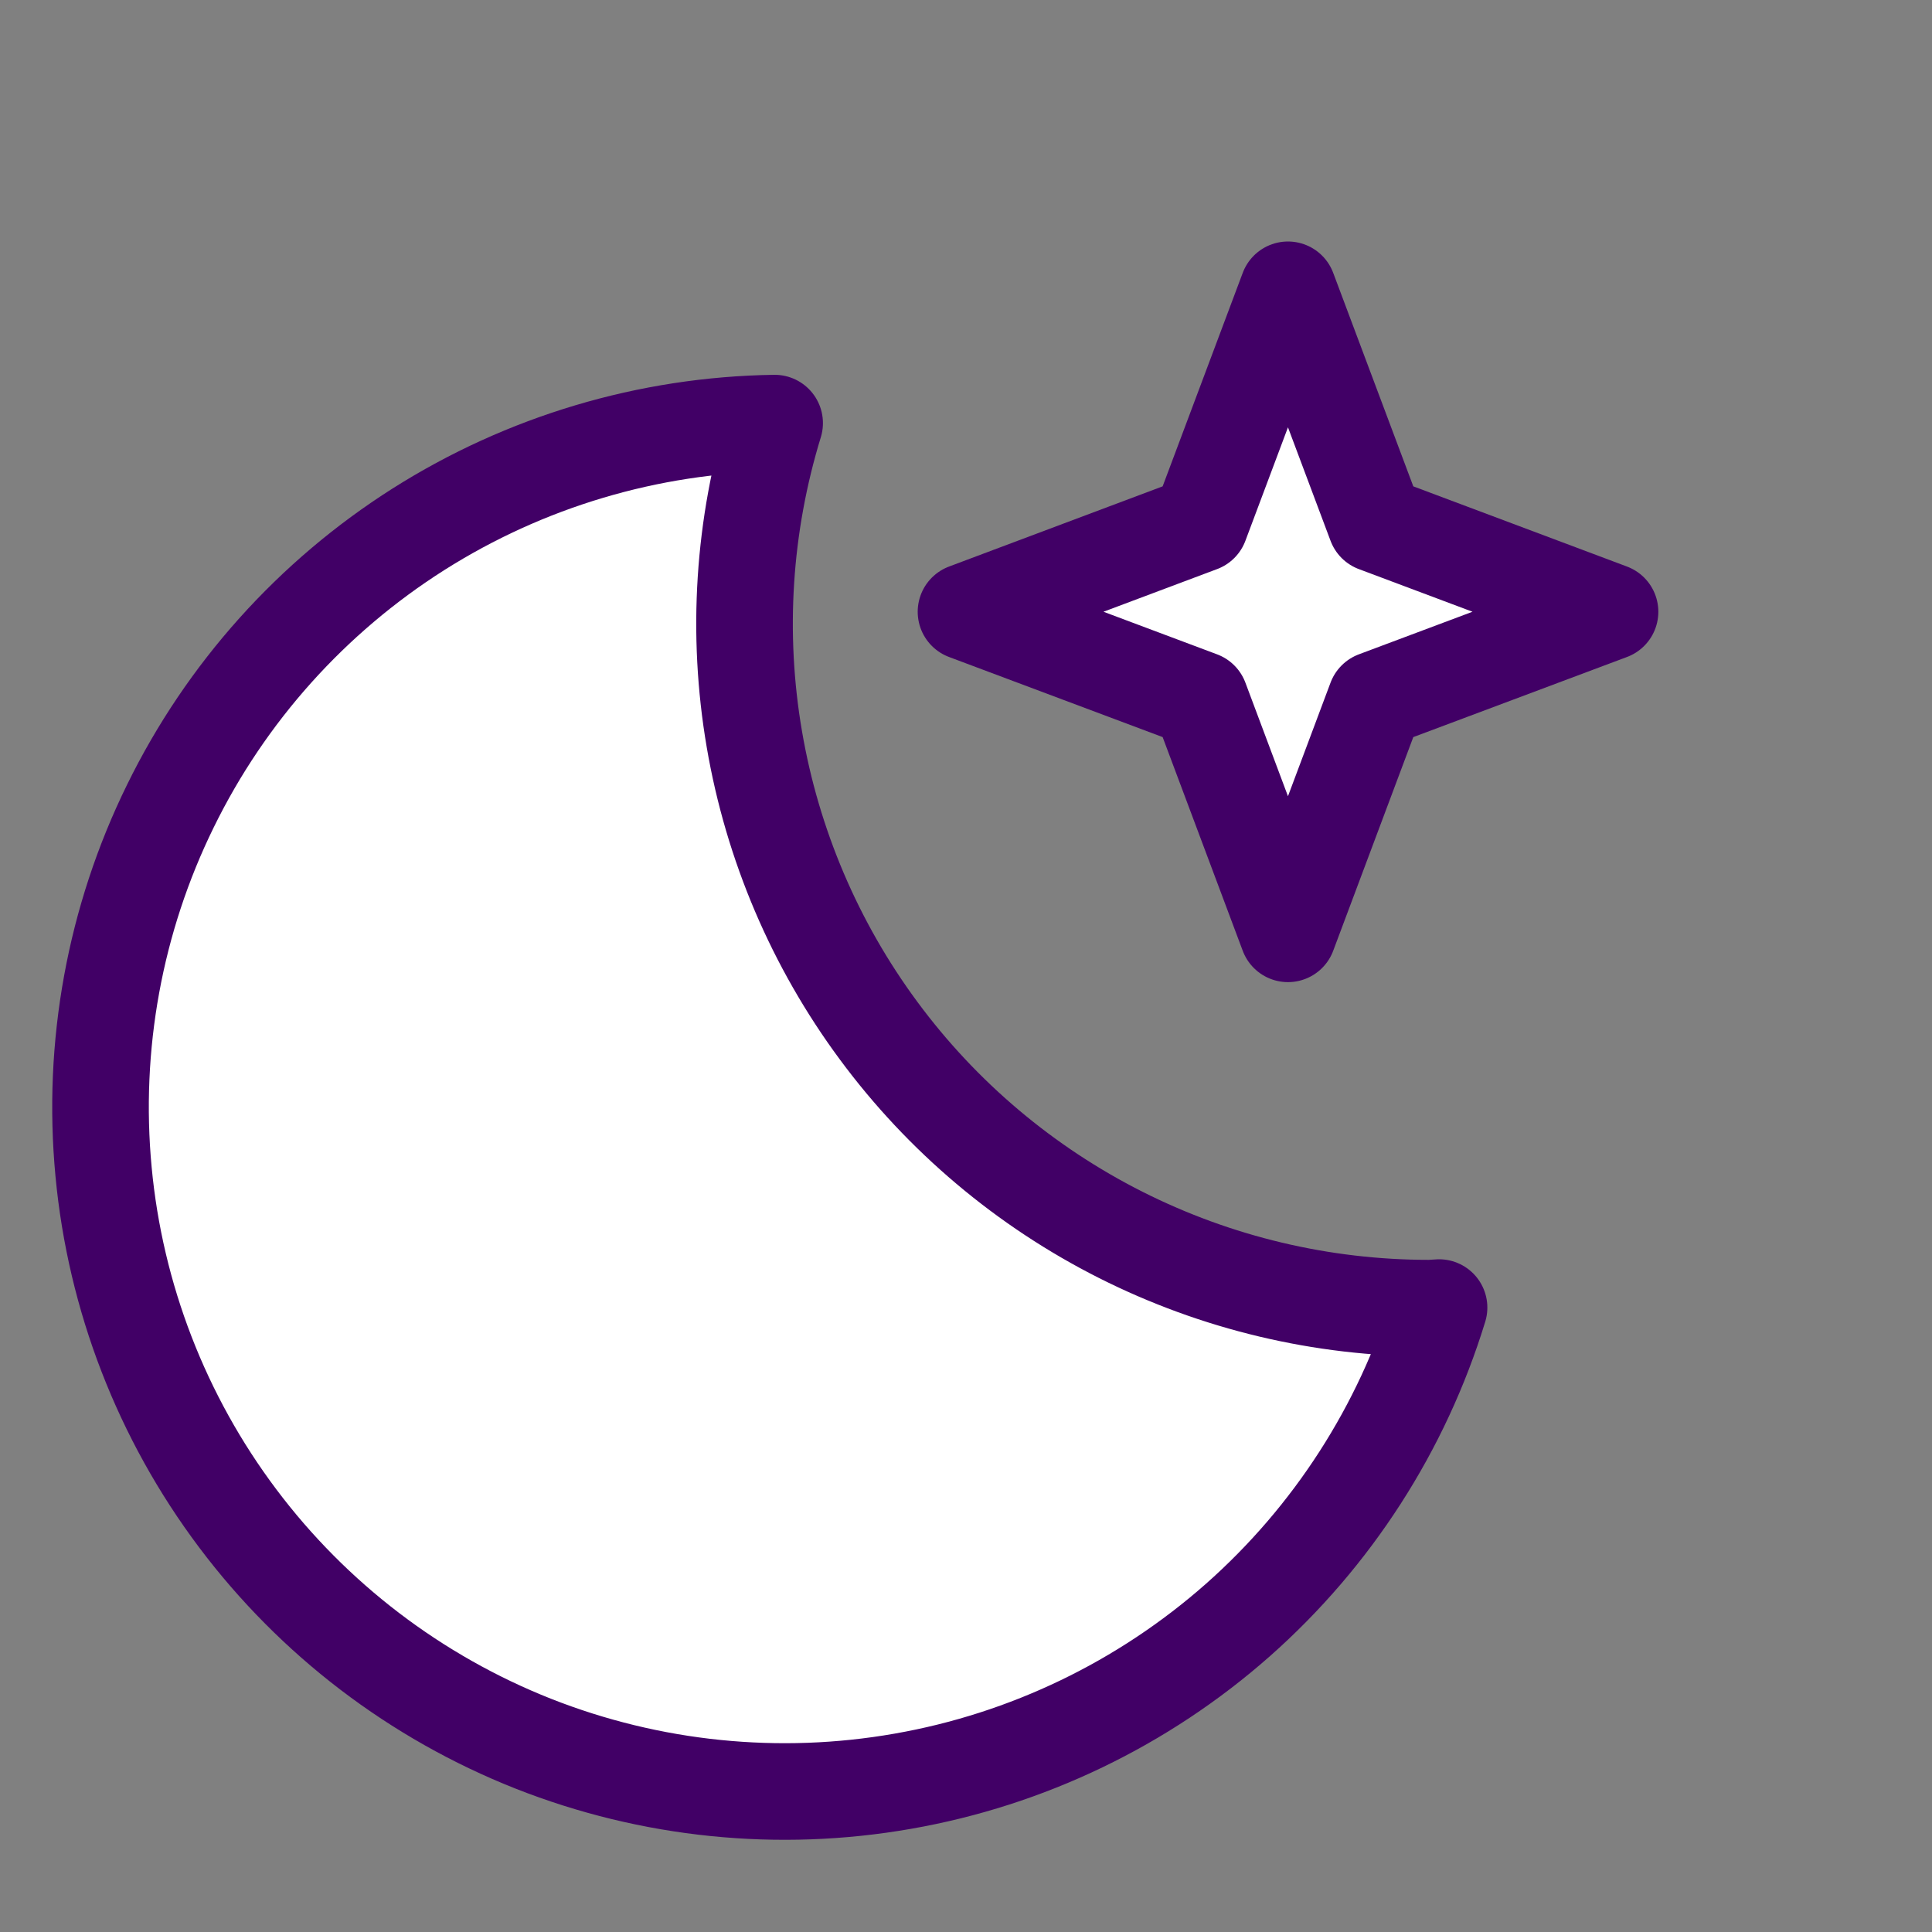 <svg width="20" height="20" viewBox="0 0 20 20" fill="none" xmlns="http://www.w3.org/2000/svg">
<rect x="0" y="0" width="20" height="20" fill="#808080" stroke="none"/>
<path d="M13.333 3L12.424 5.423L10 6.333L12.424 7.242L13.333 9.667L14.242 7.242L16.667 6.333L14.242 5.423L13.333 3Z" fill="white" stroke="#410066" stroke-linecap="round" stroke-linejoin="round"/>
<path d="M14.792 13.542C13.684 13.542 12.591 13.282 11.601 12.783C10.612 12.284 9.753 11.56 9.095 10.669C8.436 9.778 7.996 8.745 7.809 7.652C7.622 6.56 7.694 5.439 8.019 4.38C6.712 4.399 5.436 4.78 4.332 5.479C3.228 6.179 2.339 7.17 1.764 8.344C1.188 9.517 0.949 10.827 1.072 12.129C1.194 13.43 1.675 14.672 2.46 15.717C3.245 16.762 4.304 17.569 5.519 18.05C6.735 18.53 8.06 18.665 9.347 18.439C10.634 18.214 11.834 17.636 12.814 16.771C13.793 15.905 14.514 14.786 14.897 13.536C14.862 13.537 14.828 13.542 14.792 13.542Z" fill="white"/>
<path d="M11 15.667C9.775 15.667 8.571 15.349 7.506 14.745C6.44 14.141 5.55 13.271 4.921 12.22C4.292 11.169 3.946 9.973 3.918 8.748C3.89 7.524 4.179 6.313 4.758 5.233C3.785 5.756 2.947 6.5 2.313 7.404C1.678 8.309 1.264 9.349 1.103 10.443C0.942 11.536 1.04 12.652 1.387 13.7C1.735 14.749 2.323 15.703 3.104 16.483C3.886 17.265 4.84 17.852 5.889 18.199C6.938 18.545 8.054 18.642 9.147 18.48C10.24 18.319 11.28 17.904 12.184 17.268C13.088 16.633 13.831 15.795 14.353 14.821C13.323 15.377 12.171 15.668 11 15.667Z" fill="white"/>
<path d="M14.792 13.542C13.684 13.542 12.591 13.282 11.601 12.783C10.612 12.284 9.753 11.56 9.095 10.669C8.436 9.778 7.996 8.745 7.809 7.652C7.622 6.56 7.694 5.439 8.019 4.38C6.712 4.399 5.436 4.78 4.332 5.479C3.228 6.179 2.339 7.17 1.764 8.344C1.188 9.517 0.949 10.827 1.072 12.129C1.194 13.43 1.675 14.672 2.46 15.717C3.245 16.762 4.304 17.569 5.519 18.05C6.735 18.53 8.06 18.665 9.347 18.439C10.634 18.214 11.834 17.636 12.814 16.771C13.793 15.905 14.514 14.786 14.897 13.536C14.862 13.537 14.828 13.542 14.792 13.542Z" stroke="#410066" stroke-linecap="round" stroke-linejoin="round"/>
</svg>
